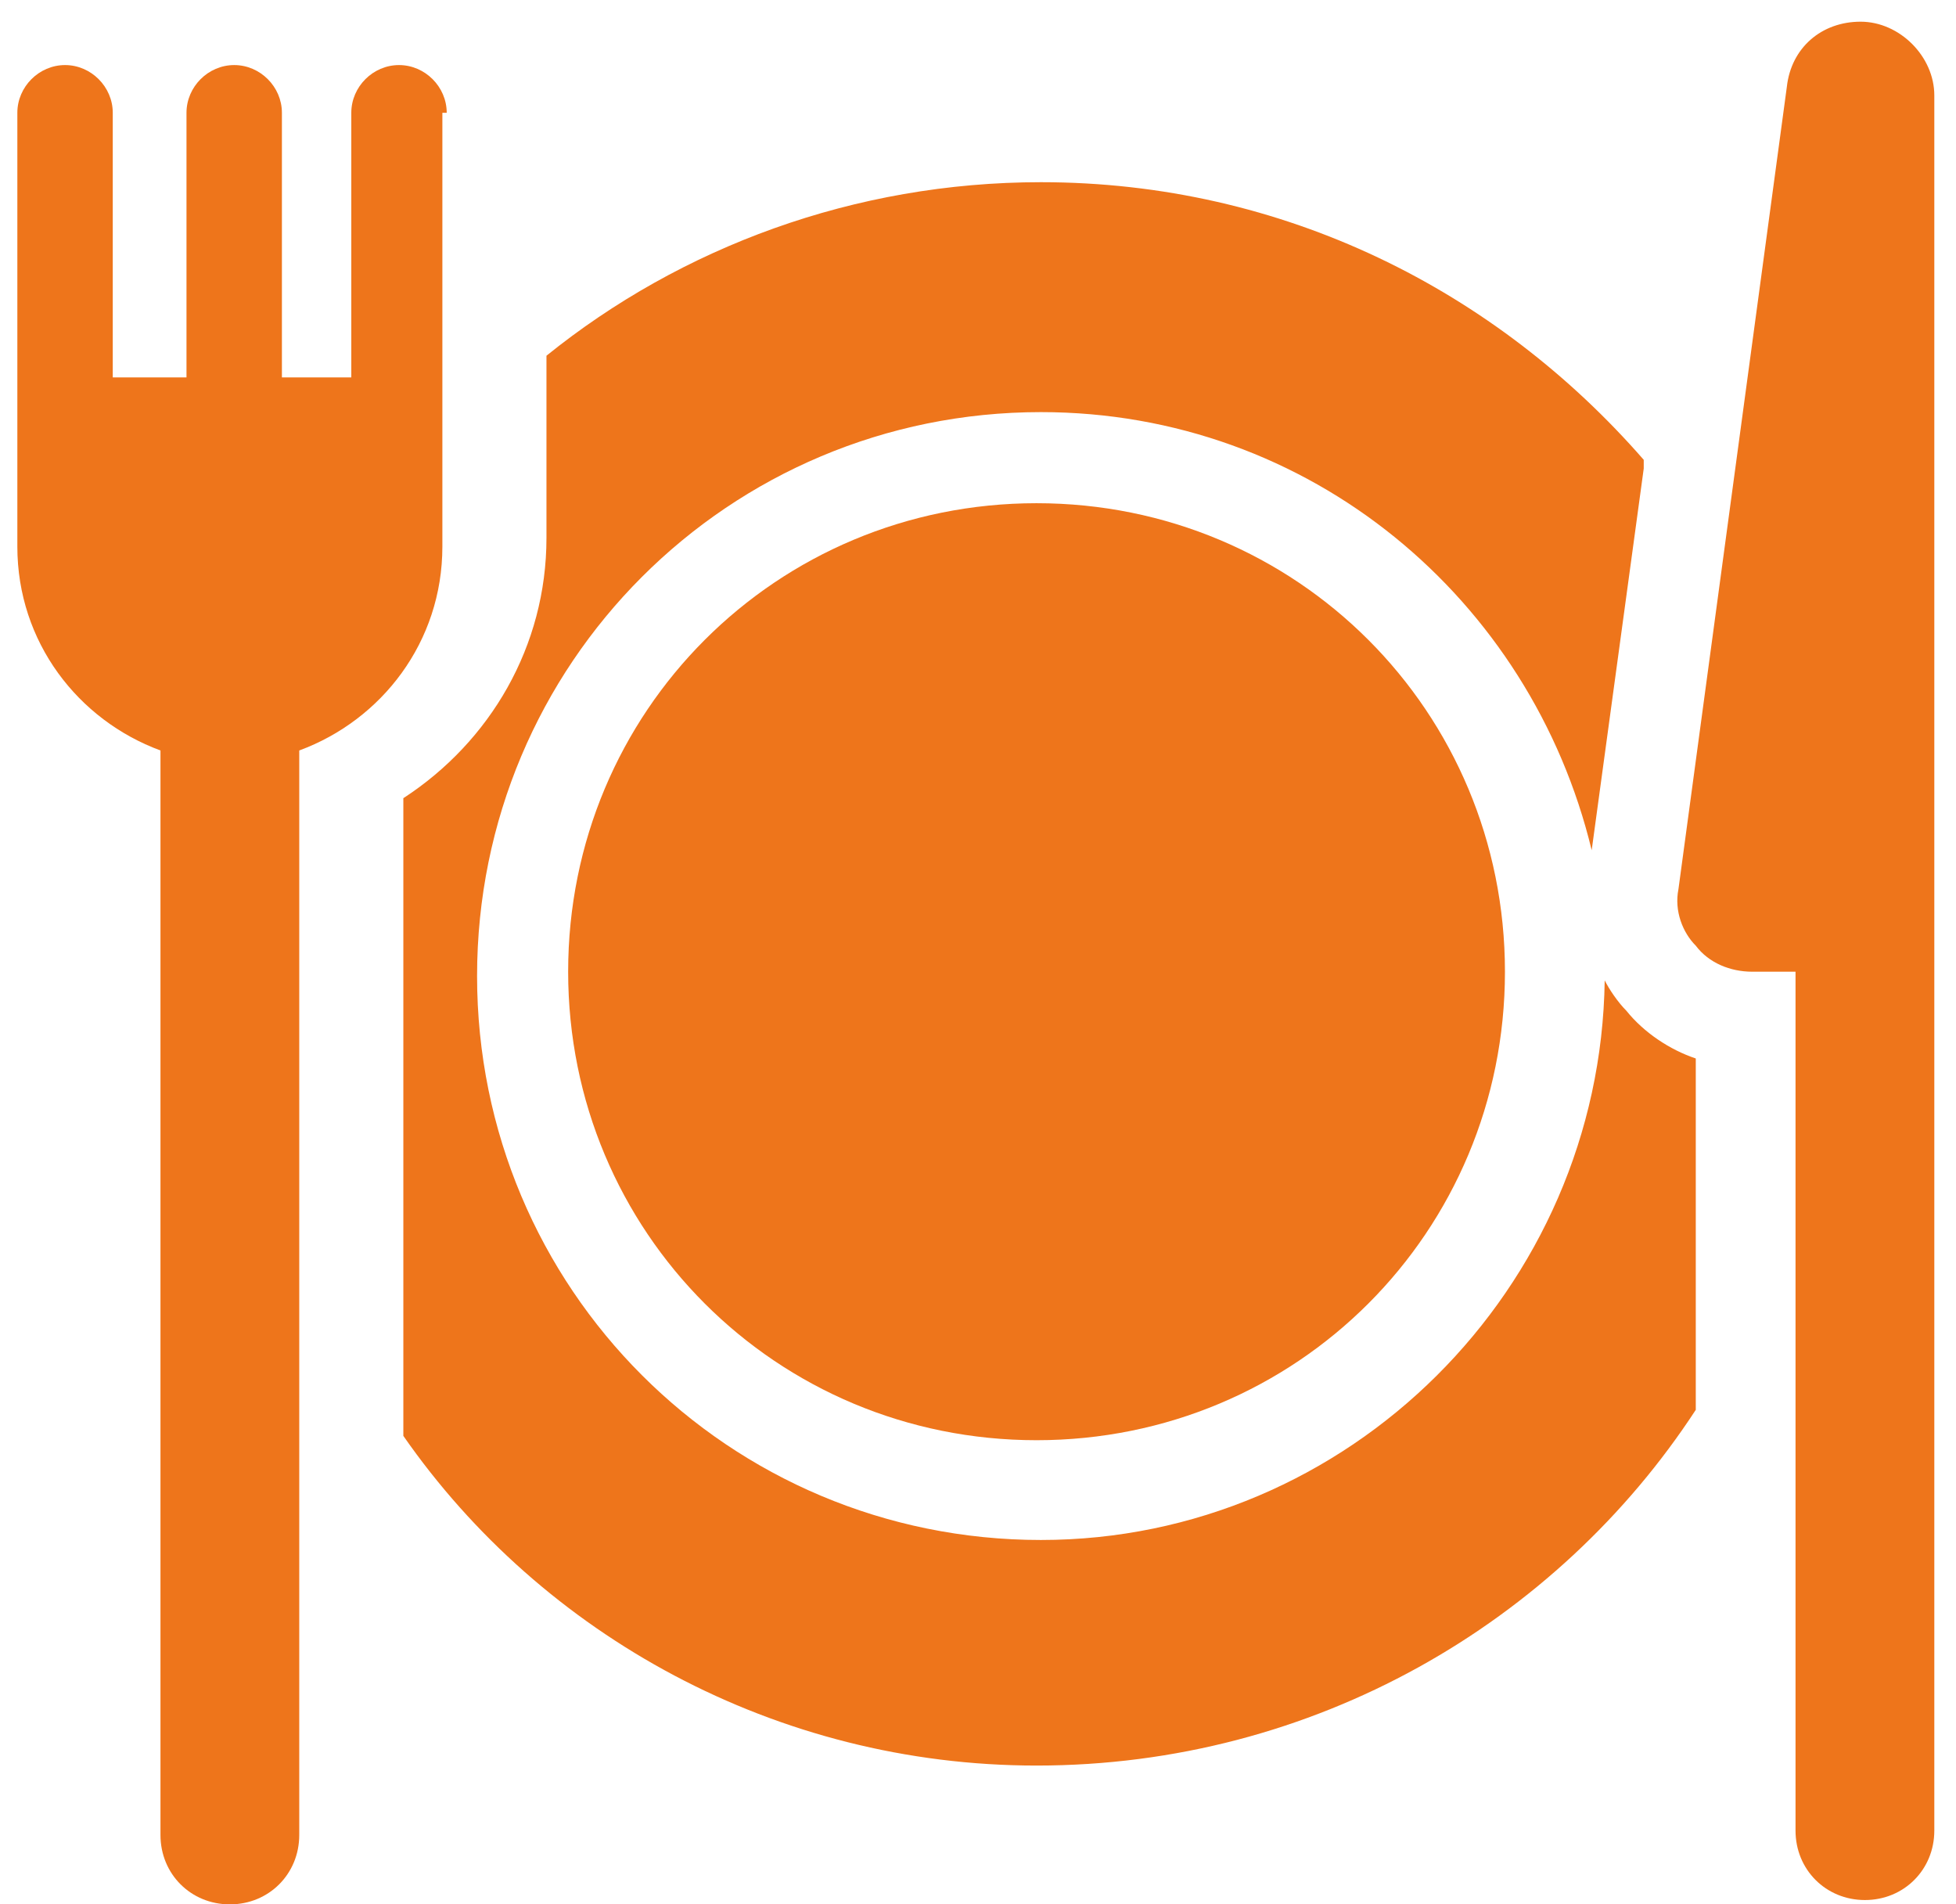 <?xml version="1.0" encoding="utf-8"?>
<!-- Generator: Adobe Illustrator 23.1.0, SVG Export Plug-In . SVG Version: 6.00 Build 0)  -->
<svg version="1.1" id="Ebene_1" xmlns="http://www.w3.org/2000/svg" xmlns:xlink="http://www.w3.org/1999/xlink" x="0px" y="0px"
	 width="45.1px" height="43.9px" viewBox="0 0 45.1 43.9" style="enable-background:new 0 0 45.1 43.9;" xml:space="preserve">
<style type="text/css">
	.st0{fill:#EE751B;}
</style>
<g>
	<path class="st0" d="M37.5,23.3c-0.2-0.2-0.4-0.5-0.5-0.7c-0.1,7.1-5.9,12.9-13,12.9c-7.2,0-13-5.8-13-13s5.8-13,13-13
		c6.2,0,11.3,4.3,12.7,10.1l1.2-8.8v-0.2C34.5,6.7,29.6,4.2,24,4.2c-4.3,0-8.3,1.5-11.4,4v0.2v0.2v3.7v0.1c0,2.5-1.3,4.7-3.3,6v14.5
		v0.2c3.2,4.6,8.6,7.6,14.6,7.6c6.4,0,12-3.3,15.2-8.2v-0.3v-7.8C38.5,24.2,37.9,23.8,37.5,23.3z"/>
	<path class="st0" d="M23.9,11.6c-6,0-10.8,4.8-10.8,10.8s4.8,10.8,10.8,10.8s10.8-4.8,10.8-10.8S29.9,11.6,23.9,11.6z"/>
	<path class="st0" d="M44.6,2.2c0-0.9-0.8-1.7-1.7-1.7S41.3,1.1,41.2,2l-2.5,18.5c-0.1,0.5,0.1,1,0.4,1.3c0.3,0.4,0.8,0.6,1.3,0.6h1
		v19.8c0,0.9,0.7,1.6,1.6,1.6c0.9,0,1.6-0.7,1.6-1.6V2.2z"/>
	<path class="st0" d="M10.3,2.6c0-0.6-0.5-1.1-1.1-1.1S8.1,2,8.1,2.6v6.1H6.5V2.6C6.5,2,6,1.5,5.4,1.5S4.3,2,4.3,2.6v6.1H2.6V2.6
		c0-0.6-0.5-1.1-1.1-1.1S0.4,2,0.4,2.6v10c0,2.2,1.4,4,3.3,4.7v25c0,0.9,0.7,1.6,1.6,1.6s1.6-0.7,1.6-1.6v-25
		c1.9-0.7,3.3-2.5,3.3-4.7v-10C10.2,2.6,10.3,2.6,10.3,2.6z"/>
</g>
</svg>
